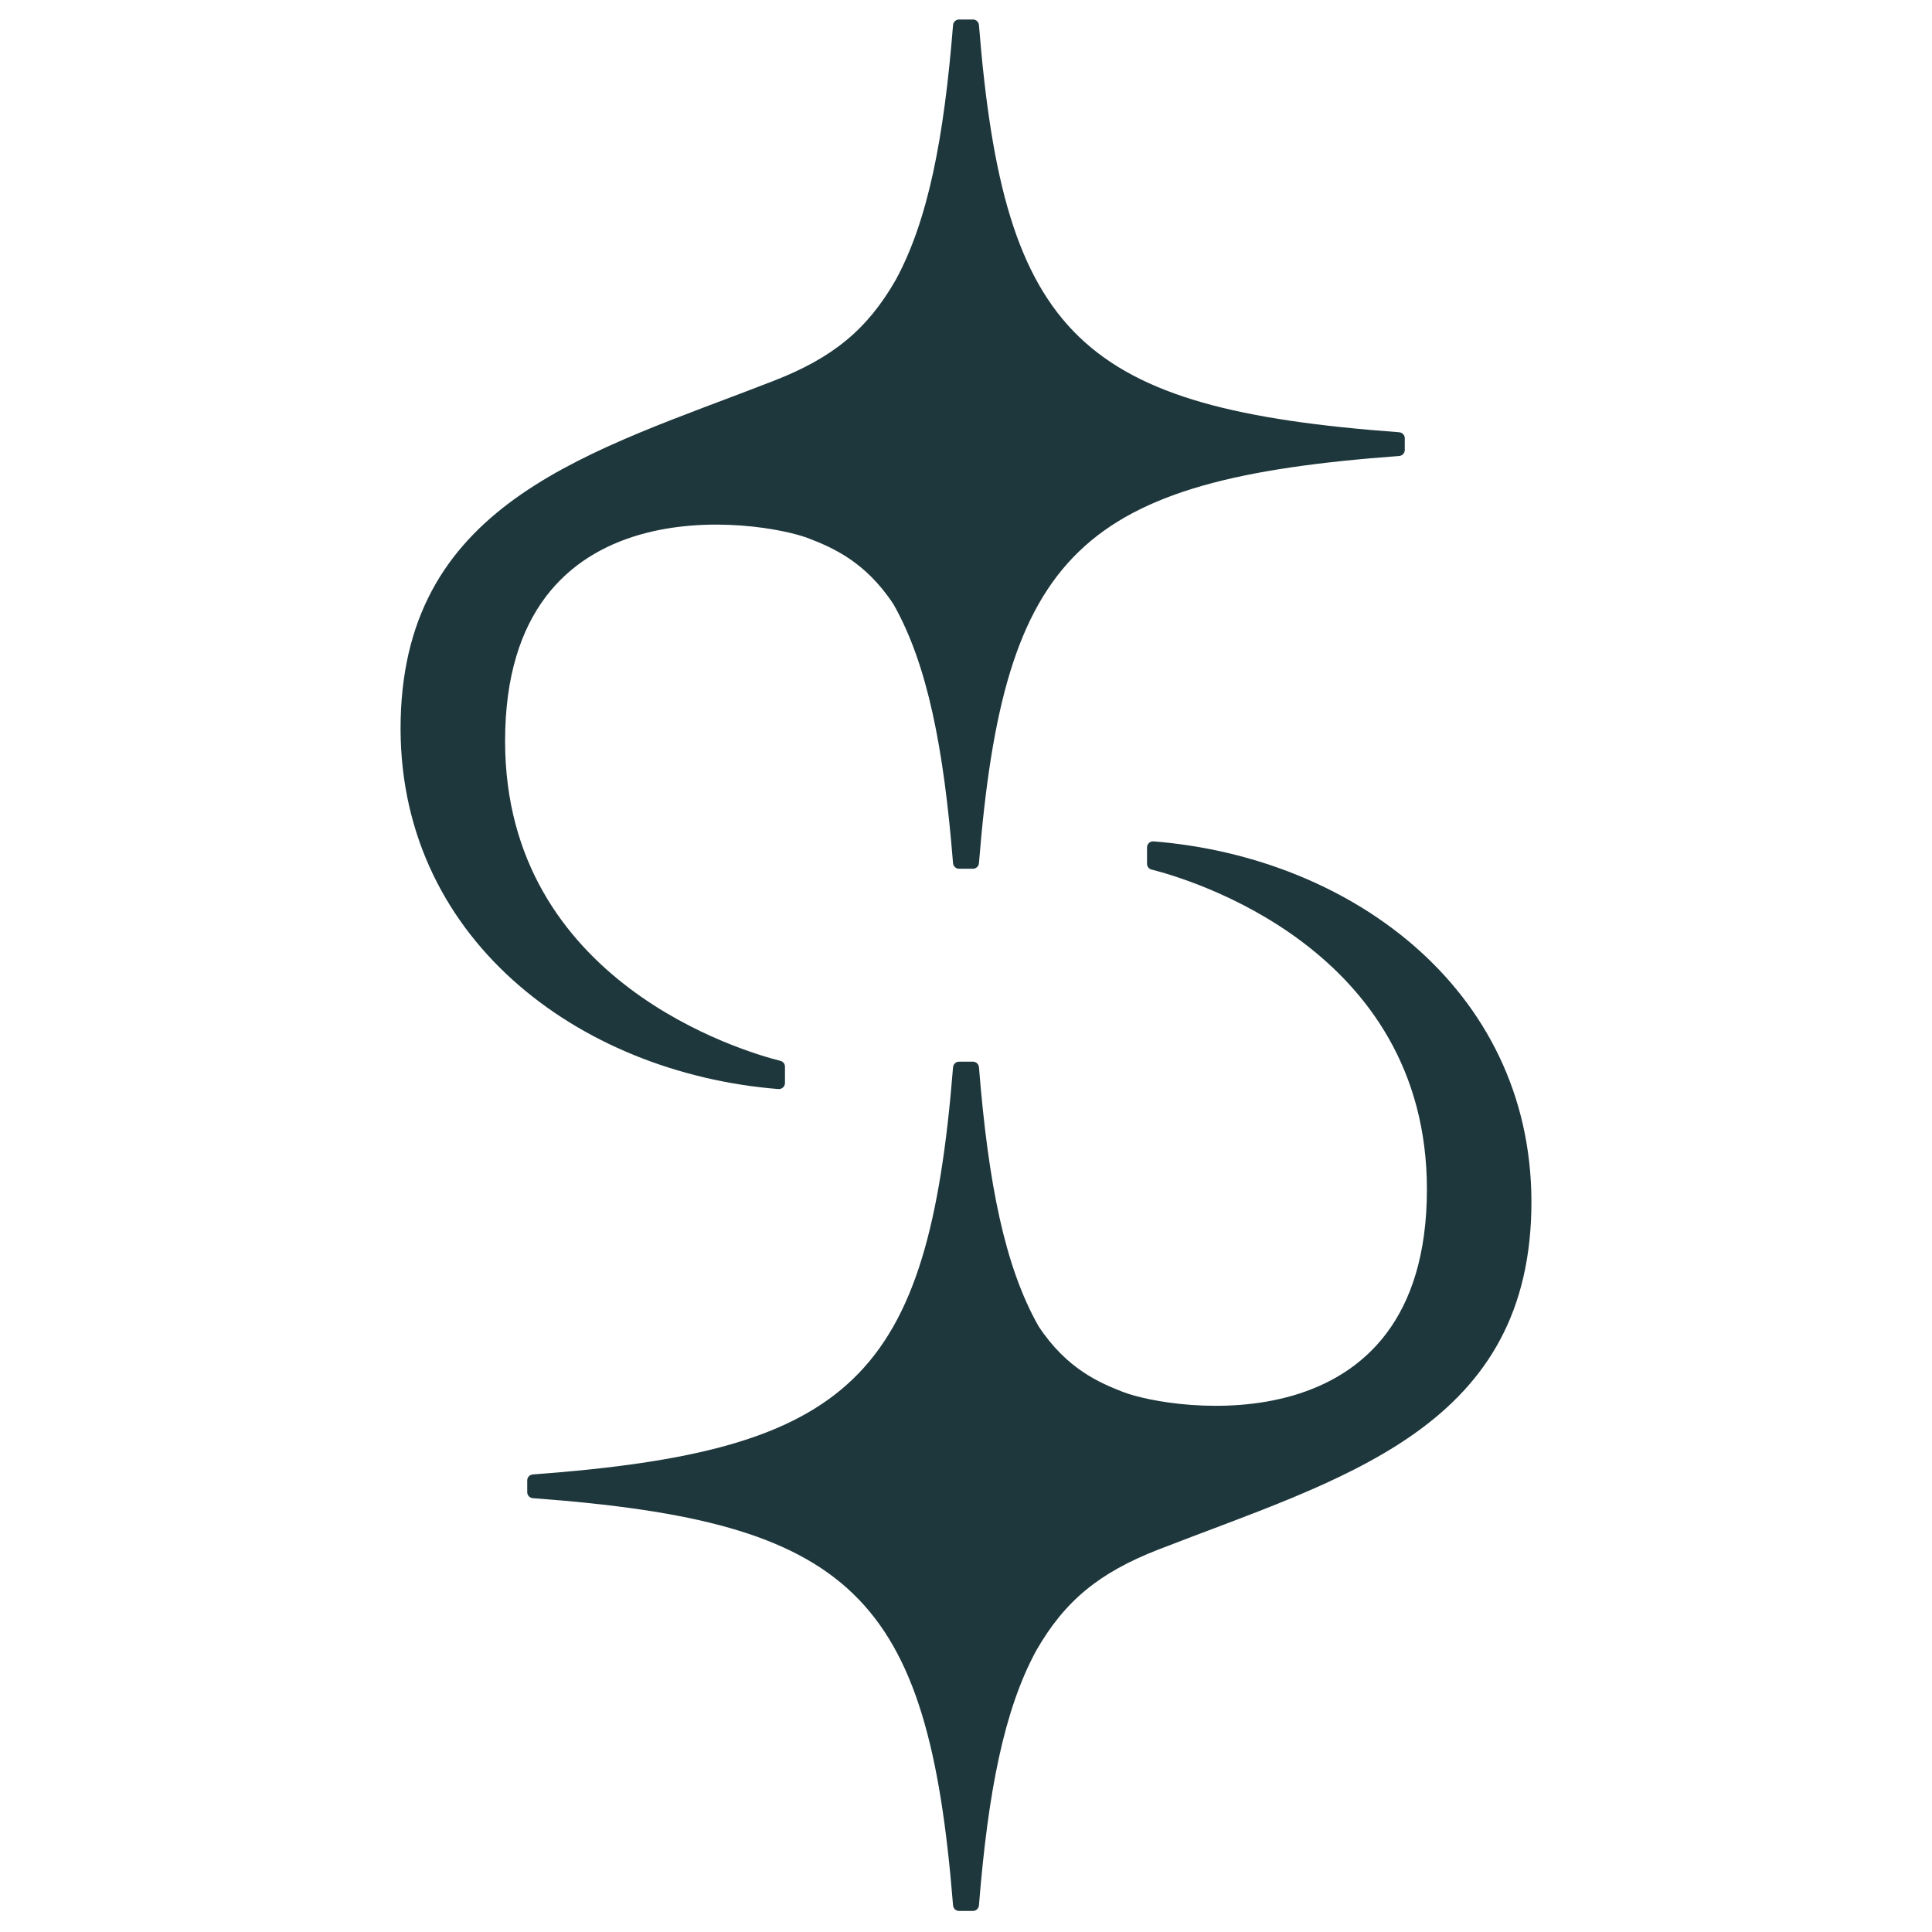 <svg viewBox="0 0 1133.86 1133.86" xmlns="http://www.w3.org/2000/svg" data-name="Laag 1" id="Laag_1">
  <defs>
    <style>
      .cls-1 {
        fill: #1e373c;
      }
    </style>
  </defs>
  <g data-name="twinkeling 1" id="twinkeling_1">
    <g>
      <path d="M571.03,11.45h-8.19c-1.84,0-3.36,1.44-3.51,3.27-5.35,66.74-14.74,114.76-33.61,149.51-16.78,29.19-36.84,45.72-71.68,59.29-106.06,41.32-215.83,69.87-218.89,198.57-3.03,127.33,103.71,207.65,221.72,217.06,2.05.16,3.82-1.49,3.82-3.55v-9.58c0-1.61-1.07-3.02-2.64-3.41-21.09-5.3-161.62-45.93-161.62-187.65,0-153.22,150.25-129.93,178.44-118.9,13.52,5.29,32.92,13.4,49.44,38.48.07.11.14.22.2.33,19.68,34.91,29.35,83.55,34.81,151.71.15,1.83,1.67,3.27,3.51,3.27h8.19c1.84,0,3.36-1.44,3.51-3.27,14.65-182.82,59.58-225.2,246.62-238.97,1.84-.14,3.29-1.66,3.29-3.51v-6.91c0-1.85-1.45-3.37-3.29-3.51-187.04-13.77-231.97-56.15-246.62-238.97-.15-1.83-1.67-3.27-3.51-3.27Z" class="cls-1"></path>
      <path d="M562.83,1121.49h8.19c1.84,0,3.36-1.44,3.51-3.27,5.35-66.74,14.74-114.76,33.61-149.51,16.78-29.19,36.84-45.72,71.68-59.29,106.06-41.32,215.83-69.87,218.89-198.57,3.03-127.33-103.71-207.65-221.72-217.06-2.05-.16-3.82,1.49-3.82,3.55v9.58c0,1.61,1.07,3.02,2.64,3.41,21.09,5.3,161.62,45.93,161.62,187.65,0,153.22-150.25,129.93-178.44,118.9-13.52-5.29-32.92-13.4-49.44-38.48-.07-.11-.14-.22-.2-.33-19.68-34.91-29.35-83.55-34.81-151.71-.15-1.83-1.67-3.27-3.51-3.27h-8.19c-1.84,0-3.36,1.44-3.51,3.27-14.65,182.82-59.58,225.2-246.62,238.97-1.84.14-3.29,1.66-3.29,3.51v6.91c0,1.85,1.45,3.37,3.29,3.51,187.04,13.77,231.97,56.15,246.62,238.97.15,1.83,1.67,3.27,3.51,3.27Z" class="cls-1"></path>
    </g>
  </g>
</svg>